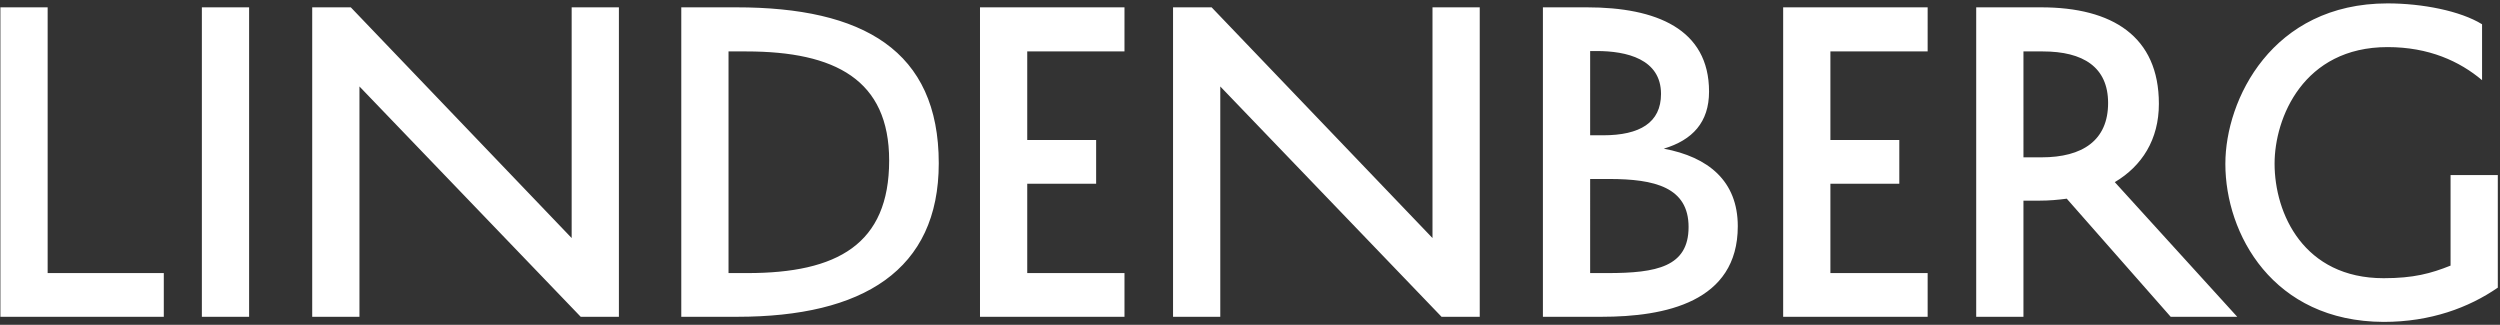 <?xml version="1.0" encoding="UTF-8"?> <svg xmlns="http://www.w3.org/2000/svg" width="508" height="66" fill="none"><rect width="100%" height="100%" fill="#333333" stroke="none"/><path d="M33.282 55.49h-23.6v-54h-9.6v62.88h33.2v-8.88Zm7.737-54v62.88h9.6V1.49h-9.6Zm75.142 0v46.88L71.281 1.49h-7.84v62.88h9.6v-46.8l44.96 46.8h7.76V1.49h-9.6Zm33.636 62.88c25.52 0 40.96-9.44 40.96-31.2 0-22.96-15.44-31.68-41.12-31.68h-11.2v62.88h11.36Zm-1.76-53.92h3.6c18.08 0 29.04 5.76 29.04 22.16 0 17.04-10.56 22.88-28.8 22.88h-3.84V10.45Zm80.458 45.04h-19.76V37.33h14v-8.88h-14v-18h19.76V1.49h-29.36v62.88h29.36v-8.88Zm62.588-54v46.88l-44.88-46.88h-7.84v62.88h9.6v-46.8l44.96 46.8h7.76V1.49h-9.6Zm34.356 62.88c12.88 0 27.68-2.96 27.68-18.4 0-9.2-6-14.08-15.04-15.76 5.84-1.76 9.2-5.36 9.2-11.6 0-12.72-10.72-17.12-24.8-17.12h-8.96v62.88h11.92Zm17.68-18.24c0 8.08-6.48 9.36-16.48 9.36h-3.52V36.37h3.84c9.28 0 16.16 1.68 16.16 9.76Zm-20-18.64V10.37h1.36c6 0 13.04 1.6 13.04 8.72 0 5.84-4.32 8.4-11.76 8.4h-2.64Zm68.579 28h-19.76V37.33h14v-8.88h-14v-18h19.76V1.49h-29.36v62.88h29.36v-8.88Zm49.388 8.88h13.52l-24.88-27.36c5.52-3.28 8.96-8.64 8.96-15.92 0-13.68-9.44-19.6-23.92-19.6h-13.2v62.88h9.6v-23.6h3.28c1.92 0 3.76-.16 5.52-.4l21.12 24Zm-29.92-53.92h3.92c8.24 0 13.28 3.2 13.28 10.48 0 7.6-5.2 11.04-13.52 11.04h-3.68V10.45Zm41.028 22.88c0 14.16 9.6 32 32.16 32.08 9.52 0 17.28-2.88 23.2-6.96V35.57h-9.6v18.4c-4 1.6-7.52 2.56-13.6 2.56-16.24 0-22.16-13.12-22.16-23.28 0-9.28 5.84-23.68 22.96-23.68 8.4 0 14.64 2.88 19.2 6.72V4.93c-4.4-2.72-12.16-4.24-19.2-4.24-23.52 0-32.96 19.6-32.96 32.56v.08Z" fill="#fff"></path></svg> 